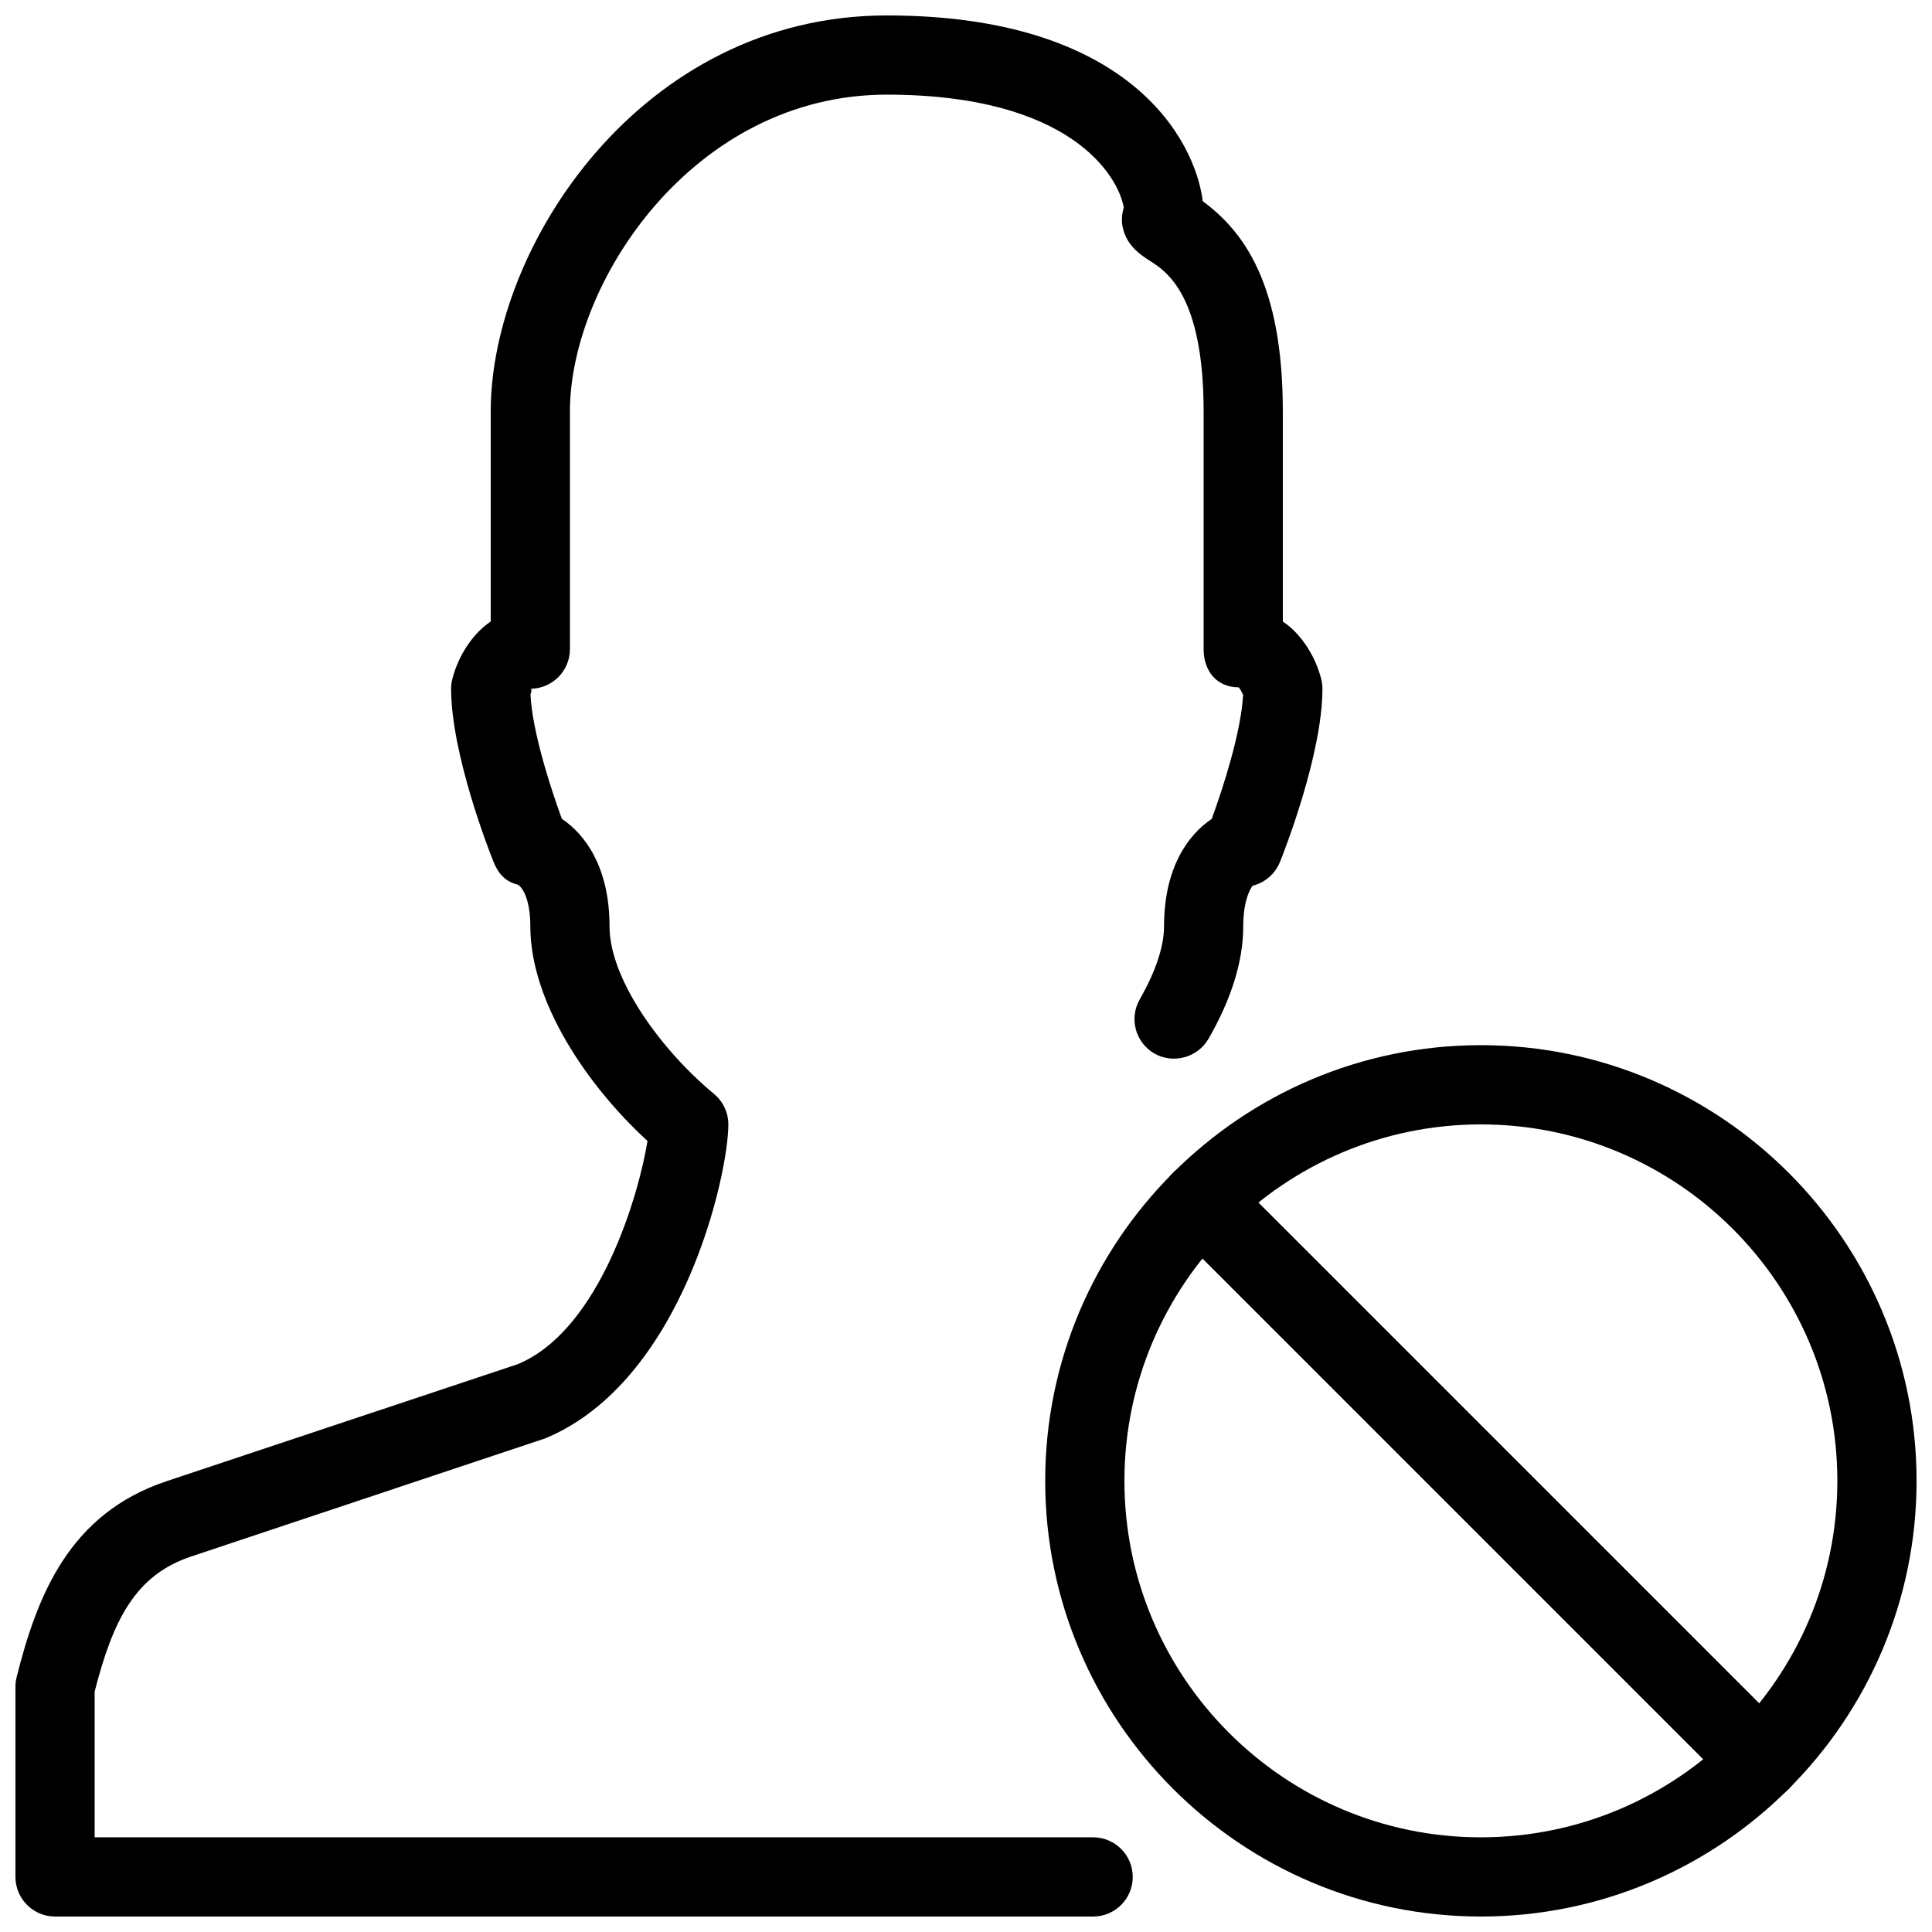 <?xml version="1.0" encoding="UTF-8"?>
<!-- Uploaded to: SVG Repo, www.svgrepo.com, Generator: SVG Repo Mixer Tools -->
<svg width="800px" height="800px" version="1.1" viewBox="144 144 512 512" xmlns="http://www.w3.org/2000/svg">
 <defs>
  <clipPath id="b">
   <path d="m420 420h231.9v231.9h-231.9z"/>
  </clipPath>
  <clipPath id="a">
   <path d="m148.09 148.09h346.91v503.81h-346.91z"/>
  </clipPath>
 </defs>
 <g clip-path="url(#b)">
  <path d="m536.45 651.9c-63.648 0-115.46-51.809-115.46-115.46 0-63.648 51.809-115.46 115.46-115.46 63.648 0 115.46 51.809 115.46 115.46 0 63.648-51.809 115.46-115.46 115.46zm0-209.92c-52.082 0-94.465 42.383-94.465 94.465s42.383 94.465 94.465 94.465c52.082 0 94.465-42.383 94.465-94.465s-42.383-94.465-94.465-94.465z"/>
 </g>
 <path d="m610.65 621.15c-2.688 0-5.375-1.027-7.43-3.066l-148.41-148.41c-4.094-4.094-4.094-10.746 0-14.84s10.746-4.094 14.84 0l148.41 148.41c4.094 4.094 4.094 10.746 0 14.84-2.035 2.039-4.723 3.066-7.41 3.066z"/>
 <g clip-path="url(#a)">
  <path d="m433.69 651.9h-275.1c-5.793 0-10.496-4.703-10.496-10.496v-50.422c0-0.859 0.105-1.723 0.316-2.539 5.5-21.914 14.086-43.348 39.676-51.891l93.164-31.047c21.895-9.152 32.141-45.387 34.344-59.133-16.086-14.762-31.051-36.949-31.051-56.871 0-7.43-2.203-10.496-3.359-11.062-3.273-0.82-5.121-2.898-6.383-6.023-1.176-2.879-11.25-28.637-11.25-45.891 0-0.859 0.105-1.723 0.316-2.539 1.133-4.621 4.363-11.336 10.18-15.285v-55.648c0-43.832 39.926-104.96 104.96-104.96 64.258 0 81.699 32.938 83.738 49.227 10.891 8.062 21.219 21.914 21.219 55.734v55.648c5.816 3.945 9.047 10.664 10.18 15.281 0.215 0.82 0.316 1.68 0.316 2.543 0 17.254-10.078 43.012-11.25 45.887-1.258 3.129-3.926 5.481-7.199 6.297-0.336 0.297-2.539 3.359-2.539 10.793 0 9.133-3.086 19.145-9.215 29.809-2.918 5.016-9.383 6.695-14.336 3.883-5.016-2.898-6.758-9.301-3.883-14.336 4.199-7.348 6.445-14.023 6.445-19.355 0-15.68 6.488-24.371 12.637-28.484 3.023-8.23 7.828-23.176 8.312-32.895-0.379-0.82-0.859-1.68-1.195-1.973-5.801-0.023-9.262-4.328-9.262-10.121v-62.977c0-30.898-9.93-37.176-14.168-39.887-2.543-1.637-6.824-4.324-7.457-10.098-0.125-1.258 0.062-2.664 0.461-4.094-1.469-8.332-14.082-29.891-62.805-29.891-51.242 0-83.969 49.73-83.969 83.969v62.977c0 5.793-4.703 10.496-10.496 10.496 0.504 0 0.316 0.715 0.043 1.512 0.461 9.781 5.312 24.75 8.312 32.957 6.148 4.113 12.637 12.824 12.637 28.508 0 14.129 13.918 33.02 27.668 44.379 2.434 2.012 3.82 4.973 3.82 8.102 0 13.328-12.113 68.016-48.449 83.172l-93.875 31.32c-14.867 4.93-20.766 16.895-25.613 35.809v38.625h264.61c5.793 0 10.496 4.703 10.496 10.496s-4.684 10.496-10.496 10.496z"/>
 </g>
</svg>